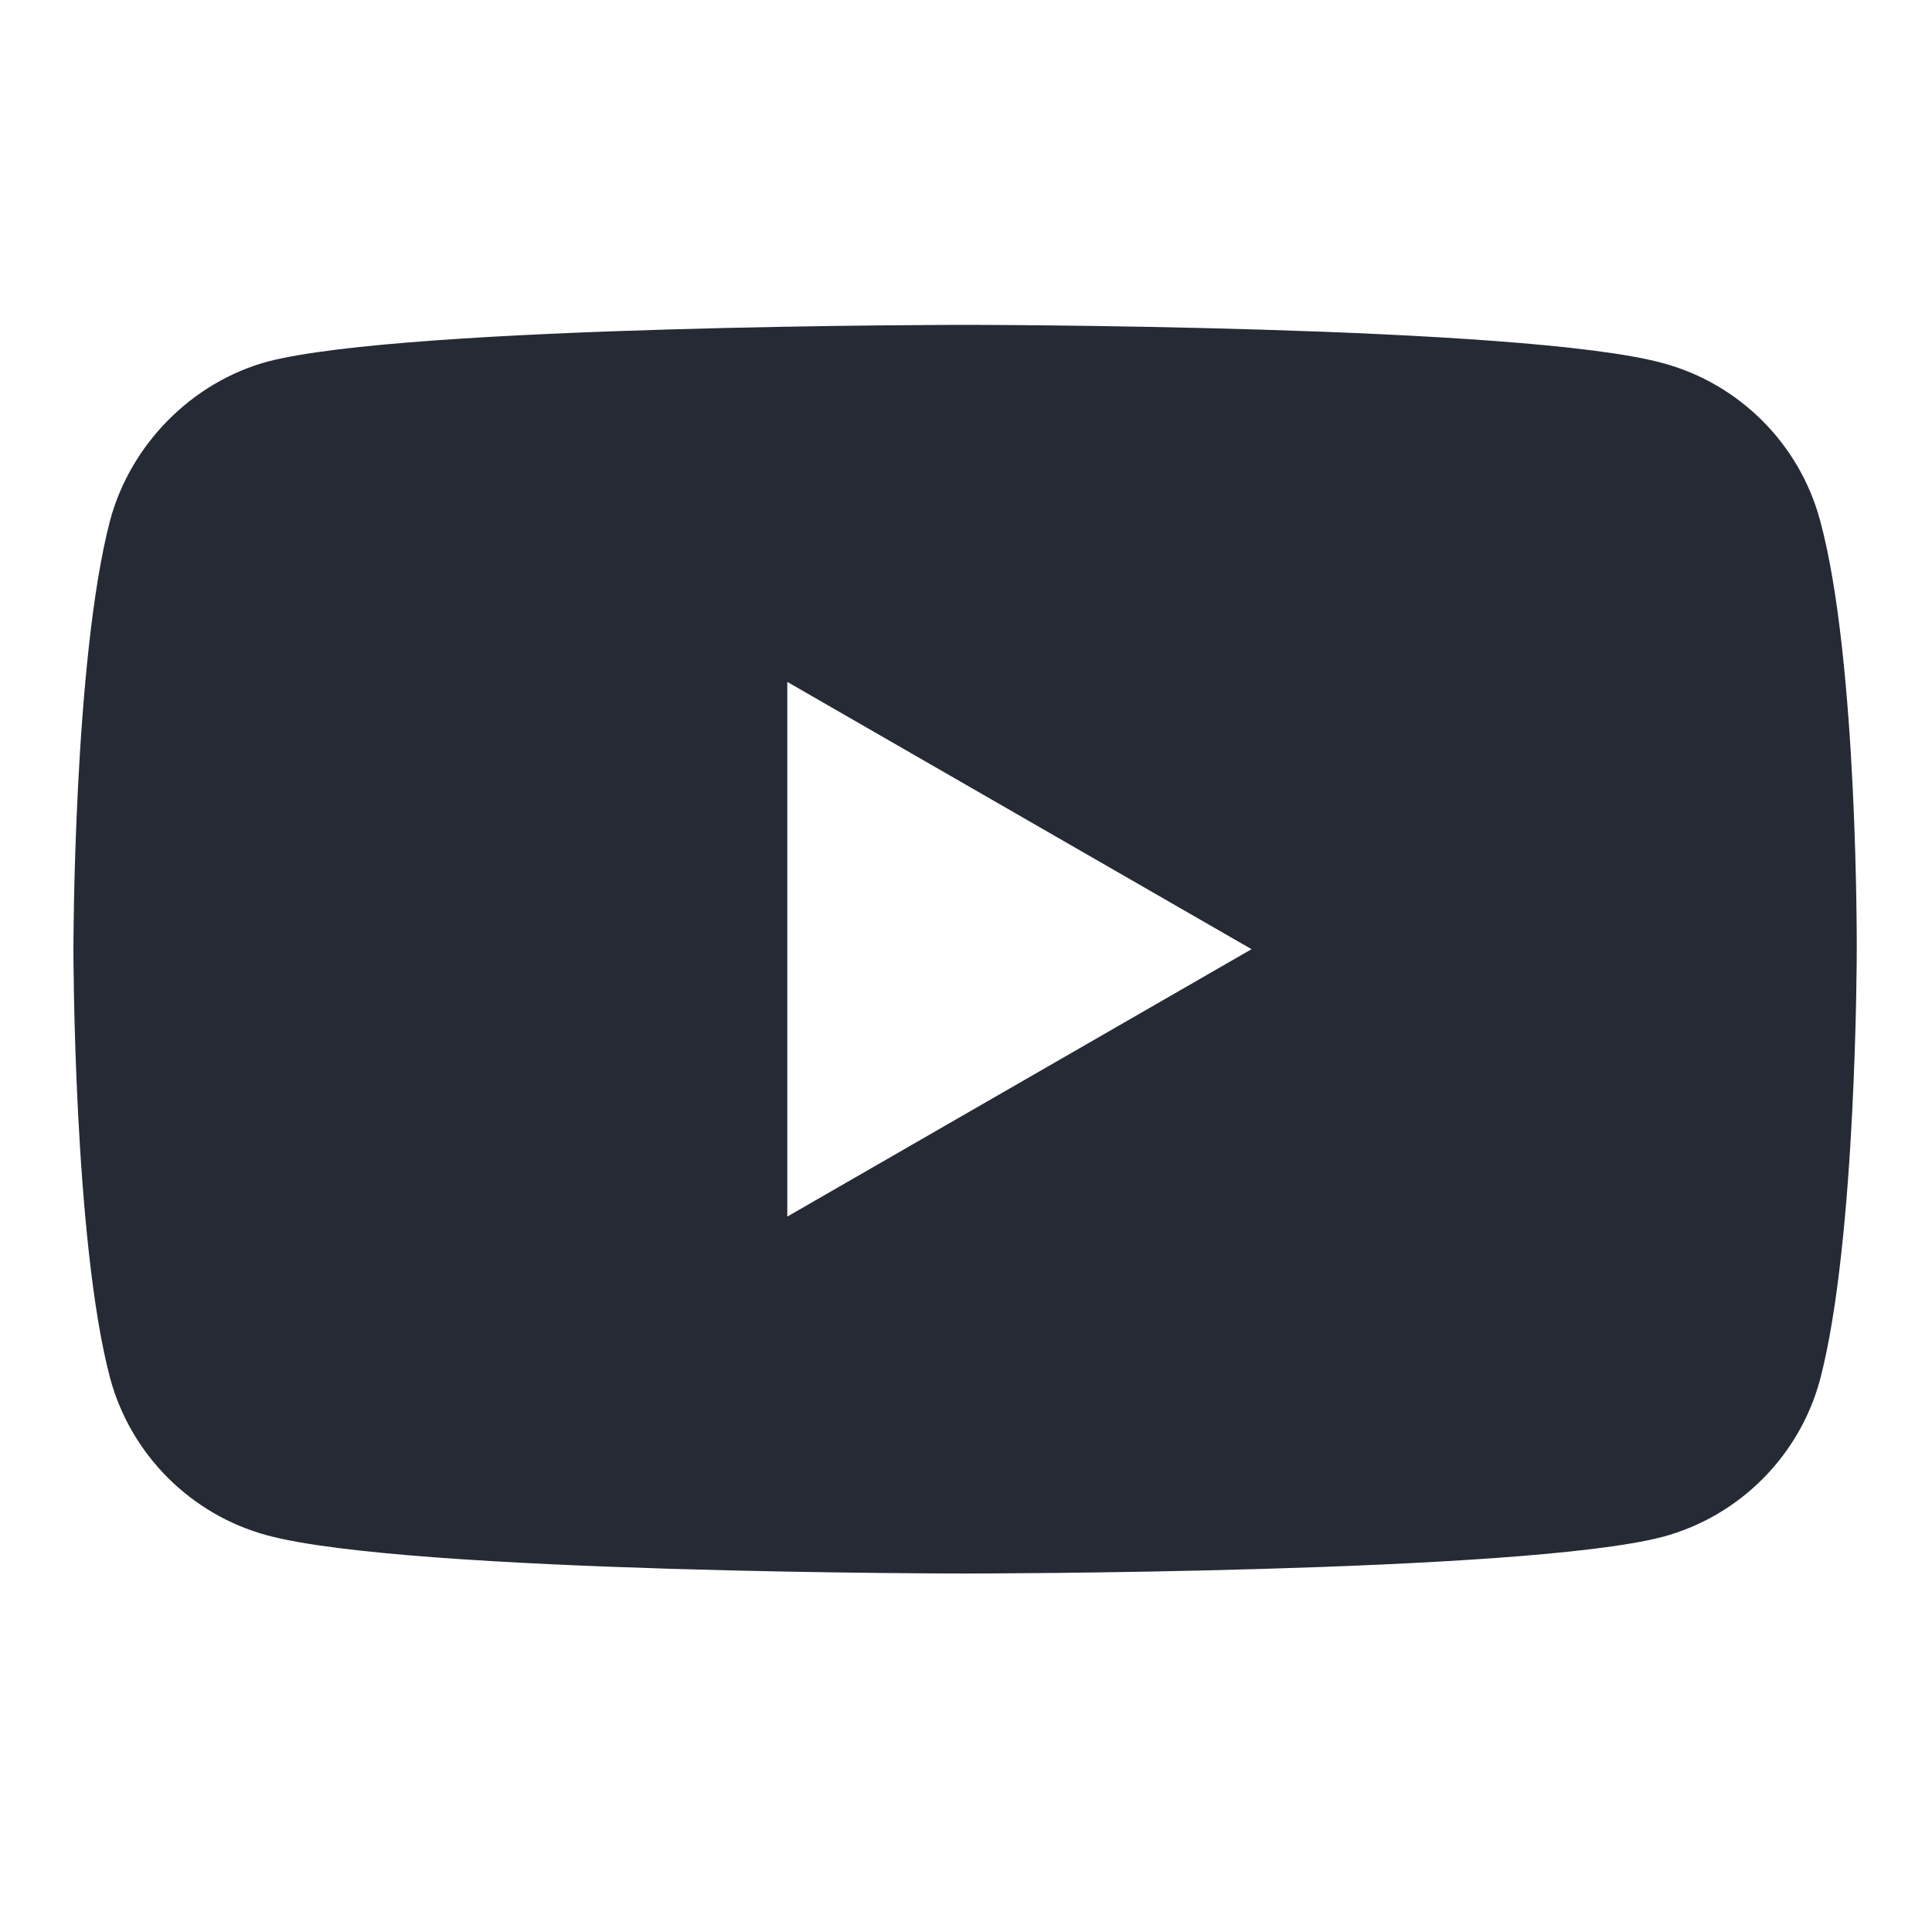 <svg width="20" height="20" viewBox="0 0 20 20" fill="none" xmlns="http://www.w3.org/2000/svg">
<g clip-path="url(#clip0_1_364)">
<path d="M18.841 5.386C18.628 4.595 18.005 3.972 17.214 3.759C15.769 3.363 9.99 3.363 9.99 3.363C9.99 3.363 4.212 3.363 2.767 3.744C1.991 3.956 1.353 4.595 1.14 5.386C0.76 6.83 0.76 9.826 0.76 9.826C0.76 9.826 0.76 12.837 1.14 14.267C1.353 15.057 1.976 15.681 2.767 15.894C4.227 16.289 9.991 16.289 9.991 16.289C9.991 16.289 15.769 16.289 17.214 15.909C18.005 15.696 18.628 15.073 18.841 14.282C19.221 12.837 19.221 9.841 19.221 9.841C19.221 9.841 19.236 6.83 18.841 5.386V5.386ZM8.15 12.594V7.059L12.956 9.826L8.15 12.594Z" fill="#252A34"/>
</g>
<defs>
<clipPath id="clip0_1_364">
<rect width="19.692" height="19.692" fill="white" transform="translate(0.154 0.154)"/>
</clipPath>
</defs>
</svg>
